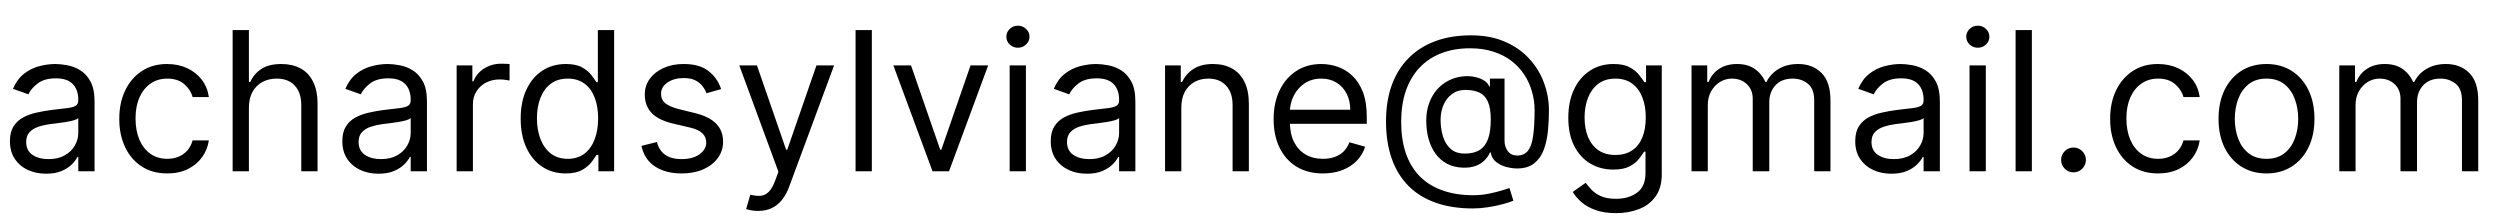 <svg width="219" height="19" viewBox="0 0 219 19" fill="none" xmlns="http://www.w3.org/2000/svg">
<path d="M4.033 15.217C3.445 15.217 2.912 15.107 2.433 14.885C1.954 14.66 1.574 14.336 1.292 13.913C1.01 13.487 0.869 12.972 0.869 12.368C0.869 11.837 0.974 11.406 1.183 11.076C1.393 10.742 1.672 10.48 2.022 10.291C2.373 10.102 2.759 9.961 3.181 9.869C3.608 9.772 4.037 9.696 4.467 9.639C5.031 9.567 5.488 9.512 5.838 9.476C6.192 9.436 6.449 9.37 6.61 9.277C6.775 9.184 6.858 9.023 6.858 8.794V8.746C6.858 8.15 6.695 7.687 6.369 7.357C6.047 7.027 5.558 6.862 4.902 6.862C4.222 6.862 3.689 7.011 3.302 7.309C2.916 7.607 2.644 7.925 2.487 8.263L1.135 7.78C1.376 7.216 1.698 6.778 2.101 6.464C2.507 6.146 2.95 5.924 3.429 5.8C3.912 5.671 4.387 5.607 4.854 5.607C5.152 5.607 5.494 5.643 5.88 5.715C6.27 5.784 6.647 5.926 7.009 6.144C7.375 6.361 7.679 6.689 7.92 7.128C8.162 7.567 8.283 8.154 8.283 8.891V15H6.858V13.744H6.786C6.689 13.945 6.528 14.161 6.303 14.39C6.077 14.62 5.777 14.815 5.403 14.976C5.029 15.137 4.572 15.217 4.033 15.217ZM4.25 13.938C4.813 13.938 5.288 13.827 5.675 13.605C6.065 13.384 6.359 13.098 6.556 12.748C6.757 12.398 6.858 12.03 6.858 11.643V10.339C6.798 10.412 6.665 10.478 6.46 10.539C6.258 10.595 6.025 10.645 5.759 10.69C5.498 10.73 5.242 10.766 4.993 10.798C4.747 10.826 4.548 10.851 4.395 10.871C4.025 10.919 3.679 10.998 3.357 11.106C3.039 11.211 2.781 11.37 2.584 11.583C2.391 11.792 2.294 12.078 2.294 12.44C2.294 12.935 2.477 13.31 2.843 13.563C3.214 13.813 3.683 13.938 4.25 13.938ZM14.65 15.193C13.781 15.193 13.032 14.988 12.404 14.577C11.777 14.167 11.294 13.601 10.956 12.881C10.617 12.161 10.448 11.338 10.448 10.412C10.448 9.47 10.621 8.639 10.968 7.919C11.318 7.194 11.805 6.629 12.428 6.222C13.056 5.812 13.789 5.607 14.626 5.607C15.278 5.607 15.866 5.727 16.389 5.969C16.912 6.21 17.341 6.548 17.675 6.983C18.009 7.418 18.216 7.925 18.296 8.504H16.872C16.763 8.082 16.522 7.707 16.147 7.381C15.777 7.051 15.278 6.886 14.65 6.886C14.095 6.886 13.608 7.031 13.189 7.321C12.775 7.607 12.451 8.011 12.217 8.534C11.988 9.054 11.873 9.663 11.873 10.364C11.873 11.08 11.986 11.704 12.211 12.235C12.441 12.766 12.763 13.179 13.177 13.473C13.596 13.767 14.087 13.913 14.65 13.913C15.02 13.913 15.356 13.849 15.658 13.72C15.96 13.591 16.216 13.406 16.425 13.165C16.634 12.923 16.783 12.633 16.872 12.296H18.296C18.216 12.843 18.017 13.336 17.699 13.774C17.385 14.209 16.968 14.555 16.449 14.813C15.934 15.066 15.334 15.193 14.65 15.193ZM21.804 9.422V15H20.379V2.636H21.804V7.176H21.925C22.142 6.697 22.468 6.317 22.903 6.035C23.341 5.749 23.925 5.607 24.653 5.607C25.285 5.607 25.839 5.733 26.314 5.987C26.788 6.236 27.157 6.621 27.418 7.14C27.684 7.655 27.817 8.311 27.817 9.108V15H26.392V9.205C26.392 8.468 26.201 7.899 25.818 7.496C25.44 7.09 24.915 6.886 24.243 6.886C23.776 6.886 23.357 6.985 22.987 7.182C22.621 7.379 22.331 7.667 22.118 8.045C21.909 8.424 21.804 8.883 21.804 9.422ZM33.152 15.217C32.564 15.217 32.031 15.107 31.552 14.885C31.073 14.66 30.693 14.336 30.411 13.913C30.129 13.487 29.988 12.972 29.988 12.368C29.988 11.837 30.093 11.406 30.302 11.076C30.512 10.742 30.791 10.48 31.142 10.291C31.492 10.102 31.878 9.961 32.301 9.869C32.727 9.772 33.156 9.696 33.587 9.639C34.15 9.567 34.607 9.512 34.957 9.476C35.311 9.436 35.569 9.37 35.73 9.277C35.895 9.184 35.977 9.023 35.977 8.794V8.746C35.977 8.15 35.814 7.687 35.488 7.357C35.166 7.027 34.677 6.862 34.021 6.862C33.341 6.862 32.808 7.011 32.421 7.309C32.035 7.607 31.763 7.925 31.606 8.263L30.254 7.78C30.496 7.216 30.817 6.778 31.22 6.464C31.627 6.146 32.069 5.924 32.548 5.8C33.031 5.671 33.506 5.607 33.973 5.607C34.271 5.607 34.613 5.643 34.999 5.715C35.389 5.784 35.766 5.926 36.128 6.144C36.494 6.361 36.798 6.689 37.04 7.128C37.281 7.567 37.402 8.154 37.402 8.891V15H35.977V13.744H35.905C35.808 13.945 35.647 14.161 35.422 14.39C35.196 14.62 34.897 14.815 34.522 14.976C34.148 15.137 33.691 15.217 33.152 15.217ZM33.369 13.938C33.933 13.938 34.407 13.827 34.794 13.605C35.184 13.384 35.478 13.098 35.675 12.748C35.877 12.398 35.977 12.03 35.977 11.643V10.339C35.917 10.412 35.784 10.478 35.579 10.539C35.377 10.595 35.144 10.645 34.878 10.69C34.617 10.73 34.361 10.766 34.112 10.798C33.866 10.826 33.667 10.851 33.514 10.871C33.144 10.919 32.798 10.998 32.476 11.106C32.158 11.211 31.9 11.37 31.703 11.583C31.51 11.792 31.413 12.078 31.413 12.44C31.413 12.935 31.596 13.31 31.962 13.563C32.333 13.813 32.802 13.938 33.369 13.938ZM40.002 15V5.727H41.379V7.128H41.475C41.644 6.669 41.95 6.297 42.393 6.011C42.836 5.725 43.335 5.582 43.89 5.582C43.995 5.582 44.125 5.584 44.282 5.588C44.439 5.592 44.558 5.598 44.639 5.607V7.055C44.59 7.043 44.48 7.025 44.307 7.001C44.138 6.973 43.958 6.959 43.769 6.959C43.319 6.959 42.916 7.053 42.562 7.243C42.212 7.428 41.934 7.685 41.729 8.015C41.528 8.341 41.427 8.714 41.427 9.132V15H40.002ZM49.547 15.193C48.774 15.193 48.092 14.998 47.5 14.608C46.908 14.213 46.446 13.658 46.112 12.941C45.778 12.221 45.611 11.37 45.611 10.388C45.611 9.414 45.778 8.569 46.112 7.852C46.446 7.136 46.91 6.582 47.506 6.192C48.102 5.802 48.79 5.607 49.571 5.607C50.174 5.607 50.651 5.707 51.002 5.908C51.356 6.106 51.625 6.331 51.81 6.585C52 6.834 52.147 7.039 52.251 7.2H52.372V2.636H53.797V15H52.42V13.575H52.251C52.147 13.744 51.998 13.958 51.804 14.215C51.611 14.469 51.336 14.696 50.977 14.897C50.619 15.095 50.142 15.193 49.547 15.193ZM49.74 13.913C50.311 13.913 50.794 13.764 51.189 13.467C51.583 13.165 51.883 12.748 52.088 12.217C52.293 11.682 52.396 11.064 52.396 10.364C52.396 9.671 52.295 9.066 52.094 8.547C51.893 8.023 51.595 7.617 51.201 7.327C50.806 7.033 50.319 6.886 49.74 6.886C49.136 6.886 48.633 7.041 48.231 7.351C47.832 7.657 47.532 8.074 47.331 8.601C47.134 9.124 47.035 9.712 47.035 10.364C47.035 11.024 47.136 11.623 47.337 12.163C47.542 12.698 47.844 13.124 48.243 13.443C48.645 13.756 49.144 13.913 49.74 13.913ZM63.172 7.804L61.892 8.166C61.812 7.953 61.693 7.746 61.536 7.544C61.383 7.339 61.174 7.17 60.908 7.037C60.642 6.904 60.302 6.838 59.888 6.838C59.32 6.838 58.847 6.969 58.469 7.23C58.095 7.488 57.908 7.816 57.908 8.214C57.908 8.569 58.036 8.848 58.294 9.054C58.552 9.259 58.954 9.43 59.502 9.567L60.878 9.905C61.707 10.106 62.325 10.414 62.731 10.829C63.138 11.239 63.341 11.768 63.341 12.416C63.341 12.947 63.188 13.422 62.882 13.841C62.58 14.259 62.158 14.589 61.614 14.831C61.071 15.072 60.439 15.193 59.719 15.193C58.773 15.193 57.99 14.988 57.37 14.577C56.751 14.167 56.358 13.567 56.193 12.778L57.545 12.44C57.674 12.939 57.918 13.314 58.276 13.563C58.638 13.813 59.111 13.938 59.695 13.938C60.359 13.938 60.886 13.797 61.276 13.515C61.671 13.229 61.868 12.887 61.868 12.489C61.868 12.167 61.755 11.897 61.53 11.68C61.304 11.458 60.958 11.293 60.492 11.185L58.946 10.822C58.097 10.621 57.473 10.309 57.075 9.887C56.68 9.46 56.483 8.927 56.483 8.287C56.483 7.764 56.63 7.301 56.924 6.898C57.222 6.496 57.626 6.18 58.137 5.951C58.652 5.721 59.236 5.607 59.888 5.607C60.806 5.607 61.526 5.808 62.049 6.21C62.576 6.613 62.951 7.144 63.172 7.804ZM66.403 18.477C66.162 18.477 65.946 18.457 65.757 18.417C65.568 18.381 65.437 18.345 65.365 18.308L65.727 17.053C66.073 17.141 66.379 17.173 66.645 17.149C66.91 17.125 67.146 17.006 67.351 16.793C67.56 16.584 67.751 16.244 67.924 15.773L68.19 15.048L64.761 5.727H66.307L68.866 13.117H68.963L71.522 5.727H73.068L69.132 16.352C68.955 16.831 68.736 17.228 68.474 17.541C68.212 17.86 67.908 18.095 67.562 18.248C67.22 18.401 66.834 18.477 66.403 18.477ZM76.373 2.636V15H74.948V2.636H76.373ZM86.565 5.727L83.136 15H81.687L78.258 5.727H79.804L82.363 13.117H82.46L85.02 5.727H86.565ZM88.446 15V5.727H89.87V15H88.446ZM89.17 4.182C88.892 4.182 88.653 4.087 88.452 3.898C88.254 3.709 88.156 3.482 88.156 3.216C88.156 2.95 88.254 2.723 88.452 2.534C88.653 2.345 88.892 2.25 89.17 2.25C89.448 2.25 89.685 2.345 89.882 2.534C90.084 2.723 90.184 2.95 90.184 3.216C90.184 3.482 90.084 3.709 89.882 3.898C89.685 4.087 89.448 4.182 89.17 4.182ZM95.209 15.217C94.621 15.217 94.088 15.107 93.609 14.885C93.13 14.66 92.749 14.336 92.468 13.913C92.186 13.487 92.045 12.972 92.045 12.368C92.045 11.837 92.15 11.406 92.359 11.076C92.568 10.742 92.848 10.48 93.198 10.291C93.548 10.102 93.935 9.961 94.357 9.869C94.784 9.772 95.213 9.696 95.643 9.639C96.207 9.567 96.663 9.512 97.013 9.476C97.368 9.436 97.625 9.37 97.786 9.277C97.951 9.184 98.034 9.023 98.034 8.794V8.746C98.034 8.15 97.871 7.687 97.545 7.357C97.223 7.027 96.734 6.862 96.078 6.862C95.398 6.862 94.864 7.011 94.478 7.309C94.092 7.607 93.82 7.925 93.663 8.263L92.311 7.78C92.552 7.216 92.874 6.778 93.277 6.464C93.683 6.146 94.126 5.924 94.605 5.8C95.088 5.671 95.563 5.607 96.029 5.607C96.327 5.607 96.669 5.643 97.056 5.715C97.446 5.784 97.822 5.926 98.185 6.144C98.551 6.361 98.855 6.689 99.096 7.128C99.338 7.567 99.459 8.154 99.459 8.891V15H98.034V13.744H97.961C97.865 13.945 97.704 14.161 97.478 14.39C97.253 14.62 96.953 14.815 96.579 14.976C96.204 15.137 95.748 15.217 95.209 15.217ZM95.426 13.938C95.989 13.938 96.464 13.827 96.85 13.605C97.241 13.384 97.535 13.098 97.732 12.748C97.933 12.398 98.034 12.03 98.034 11.643V10.339C97.973 10.412 97.841 10.478 97.635 10.539C97.434 10.595 97.201 10.645 96.935 10.69C96.673 10.73 96.418 10.766 96.168 10.798C95.923 10.826 95.724 10.851 95.571 10.871C95.2 10.919 94.854 10.998 94.532 11.106C94.214 11.211 93.957 11.37 93.76 11.583C93.566 11.792 93.47 12.078 93.47 12.44C93.47 12.935 93.653 13.31 94.019 13.563C94.389 13.813 94.858 13.938 95.426 13.938ZM103.484 9.422V15H102.059V5.727H103.435V7.176H103.556C103.773 6.705 104.103 6.327 104.546 6.041C104.989 5.751 105.56 5.607 106.261 5.607C106.888 5.607 107.438 5.735 107.909 5.993C108.38 6.246 108.746 6.633 109.007 7.152C109.269 7.667 109.4 8.319 109.4 9.108V15H107.975V9.205C107.975 8.476 107.786 7.909 107.408 7.502C107.029 7.092 106.51 6.886 105.85 6.886C105.395 6.886 104.989 6.985 104.631 7.182C104.276 7.379 103.997 7.667 103.791 8.045C103.586 8.424 103.484 8.883 103.484 9.422ZM115.891 15.193C114.998 15.193 114.227 14.996 113.579 14.602C112.935 14.203 112.438 13.648 112.088 12.935C111.742 12.219 111.569 11.386 111.569 10.436C111.569 9.486 111.742 8.649 112.088 7.925C112.438 7.196 112.925 6.629 113.549 6.222C114.176 5.812 114.909 5.607 115.746 5.607C116.229 5.607 116.706 5.687 117.177 5.848C117.648 6.009 118.076 6.271 118.463 6.633C118.849 6.991 119.157 7.466 119.386 8.058C119.616 8.649 119.73 9.378 119.73 10.243V10.847H112.583V9.615H118.282C118.282 9.092 118.177 8.625 117.968 8.214C117.762 7.804 117.469 7.48 117.086 7.243C116.708 7.005 116.261 6.886 115.746 6.886C115.179 6.886 114.688 7.027 114.273 7.309C113.863 7.587 113.547 7.949 113.325 8.396C113.104 8.842 112.993 9.321 112.993 9.832V10.653C112.993 11.354 113.114 11.947 113.355 12.434C113.601 12.917 113.941 13.286 114.376 13.539C114.81 13.789 115.315 13.913 115.891 13.913C116.265 13.913 116.603 13.861 116.905 13.756C117.211 13.648 117.475 13.487 117.696 13.273C117.917 13.056 118.088 12.787 118.209 12.464L119.586 12.851C119.441 13.318 119.197 13.728 118.855 14.082C118.513 14.432 118.09 14.706 117.587 14.903C117.084 15.097 116.519 15.193 115.891 15.193ZM129.021 18.26C127.79 18.26 126.701 18.091 125.755 17.753C124.81 17.419 124.015 16.926 123.371 16.274C122.727 15.622 122.24 14.823 121.91 13.877C121.58 12.931 121.415 11.849 121.415 10.629C121.415 9.45 121.582 8.396 121.916 7.466C122.254 6.536 122.743 5.747 123.383 5.099C124.027 4.447 124.808 3.95 125.725 3.608C126.647 3.266 127.689 3.095 128.852 3.095C129.983 3.095 130.973 3.28 131.822 3.651C132.676 4.017 133.388 4.514 133.96 5.142C134.535 5.766 134.966 6.468 135.251 7.249C135.541 8.029 135.686 8.834 135.686 9.663C135.686 10.247 135.658 10.838 135.602 11.438C135.545 12.038 135.426 12.589 135.245 13.092C135.064 13.591 134.785 13.994 134.406 14.3C134.032 14.606 133.525 14.758 132.885 14.758C132.603 14.758 132.293 14.714 131.955 14.626C131.617 14.537 131.317 14.39 131.056 14.185C130.794 13.98 130.639 13.704 130.591 13.358H130.518C130.422 13.591 130.273 13.813 130.072 14.022C129.875 14.231 129.615 14.398 129.293 14.523C128.975 14.648 128.587 14.702 128.128 14.686C127.605 14.666 127.144 14.549 126.745 14.336C126.347 14.119 126.013 13.825 125.743 13.454C125.478 13.08 125.276 12.648 125.14 12.157C125.007 11.662 124.94 11.128 124.94 10.557C124.94 10.014 125.021 9.516 125.182 9.066C125.343 8.615 125.566 8.221 125.852 7.882C126.142 7.544 126.48 7.275 126.866 7.074C127.257 6.868 127.677 6.741 128.128 6.693C128.53 6.653 128.897 6.671 129.227 6.748C129.557 6.82 129.828 6.931 130.042 7.08C130.255 7.224 130.39 7.385 130.446 7.562H130.518V6.886H131.798V12.344C131.798 12.682 131.893 12.98 132.082 13.237C132.271 13.495 132.547 13.624 132.909 13.624C133.32 13.624 133.634 13.483 133.851 13.201C134.072 12.919 134.223 12.485 134.304 11.897C134.388 11.309 134.43 10.557 134.43 9.639C134.43 9.1 134.356 8.569 134.207 8.045C134.062 7.518 133.841 7.025 133.543 6.566C133.249 6.108 132.877 5.703 132.426 5.353C131.975 5.003 131.446 4.729 130.838 4.532C130.235 4.331 129.549 4.23 128.78 4.23C127.834 4.23 126.987 4.377 126.238 4.671C125.494 4.961 124.86 5.385 124.337 5.945C123.817 6.5 123.421 7.176 123.147 7.973C122.878 8.766 122.743 9.667 122.743 10.678C122.743 11.704 122.878 12.615 123.147 13.412C123.421 14.209 123.824 14.881 124.355 15.429C124.89 15.976 125.552 16.39 126.341 16.672C127.13 16.958 128.039 17.101 129.07 17.101C129.512 17.101 129.949 17.059 130.38 16.974C130.81 16.89 131.191 16.797 131.521 16.696C131.851 16.596 132.088 16.521 132.233 16.473L132.571 17.584C132.321 17.688 131.996 17.793 131.593 17.898C131.195 18.002 130.768 18.089 130.313 18.157C129.862 18.226 129.432 18.26 129.021 18.26ZM128.321 13.454C128.86 13.454 129.297 13.346 129.631 13.129C129.965 12.911 130.209 12.583 130.362 12.145C130.514 11.706 130.591 11.152 130.591 10.484C130.591 9.808 130.506 9.281 130.337 8.903C130.168 8.524 129.919 8.259 129.589 8.106C129.259 7.953 128.852 7.876 128.369 7.876C127.911 7.876 127.518 7.997 127.192 8.239C126.87 8.476 126.623 8.794 126.45 9.192C126.281 9.587 126.196 10.018 126.196 10.484C126.196 10.999 126.264 11.485 126.401 11.939C126.538 12.39 126.761 12.756 127.071 13.038C127.381 13.316 127.798 13.454 128.321 13.454ZM141.562 18.671C140.873 18.671 140.282 18.582 139.787 18.405C139.292 18.232 138.879 18.002 138.549 17.717C138.223 17.435 137.964 17.133 137.77 16.811L138.905 16.014C139.034 16.183 139.197 16.376 139.394 16.594C139.591 16.815 139.861 17.006 140.203 17.167C140.549 17.332 141.002 17.415 141.562 17.415C142.31 17.415 142.928 17.234 143.415 16.871C143.902 16.509 144.145 15.942 144.145 15.169V13.286H144.025C143.92 13.454 143.771 13.664 143.578 13.913C143.389 14.159 143.115 14.378 142.757 14.571C142.403 14.761 141.924 14.855 141.32 14.855C140.571 14.855 139.899 14.678 139.304 14.324C138.712 13.97 138.243 13.454 137.897 12.778C137.555 12.102 137.384 11.281 137.384 10.315C137.384 9.366 137.551 8.538 137.885 7.834C138.219 7.126 138.684 6.578 139.28 6.192C139.875 5.802 140.563 5.607 141.344 5.607C141.948 5.607 142.427 5.707 142.781 5.908C143.139 6.106 143.413 6.331 143.602 6.585C143.795 6.834 143.944 7.039 144.049 7.2H144.194V5.727H145.57V15.266C145.57 16.062 145.389 16.71 145.027 17.209C144.669 17.713 144.186 18.081 143.578 18.314C142.974 18.552 142.302 18.671 141.562 18.671ZM141.513 13.575C142.085 13.575 142.568 13.444 142.962 13.183C143.357 12.921 143.656 12.545 143.862 12.054C144.067 11.563 144.169 10.975 144.169 10.291C144.169 9.623 144.069 9.034 143.868 8.522C143.666 8.011 143.369 7.611 142.974 7.321C142.58 7.031 142.093 6.886 141.513 6.886C140.91 6.886 140.406 7.039 140.004 7.345C139.606 7.651 139.306 8.062 139.104 8.577C138.907 9.092 138.809 9.663 138.809 10.291C138.809 10.935 138.909 11.505 139.111 12C139.316 12.491 139.618 12.877 140.016 13.159C140.419 13.436 140.918 13.575 141.513 13.575ZM148.178 15V5.727H149.554V7.176H149.675C149.868 6.681 150.18 6.297 150.611 6.023C151.042 5.745 151.559 5.607 152.162 5.607C152.774 5.607 153.283 5.745 153.69 6.023C154.1 6.297 154.42 6.681 154.65 7.176H154.746C154.984 6.697 155.34 6.317 155.815 6.035C156.29 5.749 156.859 5.607 157.523 5.607C158.352 5.607 159.03 5.866 159.558 6.385C160.085 6.9 160.348 7.703 160.348 8.794V15H158.924V8.794C158.924 8.11 158.737 7.621 158.362 7.327C157.988 7.033 157.547 6.886 157.04 6.886C156.388 6.886 155.883 7.084 155.525 7.478C155.167 7.868 154.988 8.363 154.988 8.963V15H153.539V8.649C153.539 8.122 153.368 7.697 153.026 7.375C152.684 7.049 152.243 6.886 151.704 6.886C151.333 6.886 150.987 6.985 150.665 7.182C150.347 7.379 150.09 7.653 149.892 8.003C149.699 8.349 149.603 8.75 149.603 9.205V15H148.178ZM165.682 15.217C165.094 15.217 164.561 15.107 164.082 14.885C163.603 14.66 163.223 14.336 162.941 13.913C162.66 13.487 162.519 12.972 162.519 12.368C162.519 11.837 162.623 11.406 162.833 11.076C163.042 10.742 163.322 10.48 163.672 10.291C164.022 10.102 164.408 9.961 164.831 9.869C165.257 9.772 165.686 9.696 166.117 9.639C166.68 9.567 167.137 9.512 167.487 9.476C167.841 9.436 168.099 9.37 168.26 9.277C168.425 9.184 168.507 9.023 168.507 8.794V8.746C168.507 8.15 168.344 7.687 168.018 7.357C167.696 7.027 167.207 6.862 166.551 6.862C165.871 6.862 165.338 7.011 164.952 7.309C164.565 7.607 164.294 7.925 164.137 8.263L162.784 7.78C163.026 7.216 163.348 6.778 163.75 6.464C164.157 6.146 164.599 5.924 165.078 5.8C165.561 5.671 166.036 5.607 166.503 5.607C166.801 5.607 167.143 5.643 167.529 5.715C167.92 5.784 168.296 5.926 168.658 6.144C169.025 6.361 169.328 6.689 169.57 7.128C169.811 7.567 169.932 8.154 169.932 8.891V15H168.507V13.744H168.435C168.338 13.945 168.177 14.161 167.952 14.39C167.727 14.62 167.427 14.815 167.052 14.976C166.678 15.137 166.221 15.217 165.682 15.217ZM165.899 13.938C166.463 13.938 166.938 13.827 167.324 13.605C167.715 13.384 168.008 13.098 168.206 12.748C168.407 12.398 168.507 12.03 168.507 11.643V10.339C168.447 10.412 168.314 10.478 168.109 10.539C167.908 10.595 167.674 10.645 167.409 10.69C167.147 10.73 166.891 10.766 166.642 10.798C166.396 10.826 166.197 10.851 166.044 10.871C165.674 10.919 165.328 10.998 165.006 11.106C164.688 11.211 164.43 11.37 164.233 11.583C164.04 11.792 163.943 12.078 163.943 12.44C163.943 12.935 164.127 13.31 164.493 13.563C164.863 13.813 165.332 13.938 165.899 13.938ZM172.532 15V5.727H173.957V15H172.532ZM173.257 4.182C172.979 4.182 172.74 4.087 172.539 3.898C172.341 3.709 172.243 3.482 172.243 3.216C172.243 2.95 172.341 2.723 172.539 2.534C172.74 2.345 172.979 2.25 173.257 2.25C173.535 2.25 173.772 2.345 173.969 2.534C174.171 2.723 174.271 2.95 174.271 3.216C174.271 3.482 174.171 3.709 173.969 3.898C173.772 4.087 173.535 4.182 173.257 4.182ZM177.991 2.636V15H176.567V2.636H177.991ZM181.639 15.097C181.341 15.097 181.086 14.99 180.873 14.777C180.659 14.563 180.553 14.308 180.553 14.01C180.553 13.712 180.659 13.457 180.873 13.243C181.086 13.03 181.341 12.923 181.639 12.923C181.937 12.923 182.193 13.03 182.406 13.243C182.619 13.457 182.726 13.712 182.726 14.01C182.726 14.207 182.676 14.388 182.575 14.553C182.478 14.718 182.348 14.851 182.183 14.952C182.022 15.048 181.84 15.097 181.639 15.097ZM189.05 15.193C188.18 15.193 187.432 14.988 186.804 14.577C186.176 14.167 185.693 13.601 185.355 12.881C185.017 12.161 184.848 11.338 184.848 10.412C184.848 9.47 185.021 8.639 185.367 7.919C185.717 7.194 186.204 6.629 186.828 6.222C187.456 5.812 188.188 5.607 189.025 5.607C189.677 5.607 190.265 5.727 190.788 5.969C191.311 6.21 191.74 6.548 192.074 6.983C192.408 7.418 192.615 7.925 192.696 8.504H191.271C191.162 8.082 190.921 7.707 190.547 7.381C190.176 7.051 189.677 6.886 189.05 6.886C188.494 6.886 188.007 7.031 187.589 7.321C187.174 7.607 186.85 8.011 186.617 8.534C186.387 9.054 186.273 9.663 186.273 10.364C186.273 11.08 186.385 11.704 186.611 12.235C186.84 12.766 187.162 13.179 187.577 13.473C187.995 13.767 188.486 13.913 189.05 13.913C189.42 13.913 189.756 13.849 190.058 13.72C190.36 13.591 190.615 13.406 190.824 13.165C191.034 12.923 191.183 12.633 191.271 12.296H192.696C192.615 12.843 192.416 13.336 192.098 13.774C191.784 14.209 191.368 14.555 190.849 14.813C190.333 15.066 189.734 15.193 189.05 15.193ZM198.546 15.193C197.709 15.193 196.974 14.994 196.342 14.595C195.714 14.197 195.223 13.64 194.869 12.923C194.519 12.207 194.344 11.37 194.344 10.412C194.344 9.446 194.519 8.603 194.869 7.882C195.223 7.162 195.714 6.603 196.342 6.204C196.974 5.806 197.709 5.607 198.546 5.607C199.383 5.607 200.115 5.806 200.743 6.204C201.375 6.603 201.866 7.162 202.216 7.882C202.57 8.603 202.747 9.446 202.747 10.412C202.747 11.37 202.57 12.207 202.216 12.923C201.866 13.64 201.375 14.197 200.743 14.595C200.115 14.994 199.383 15.193 198.546 15.193ZM198.546 13.913C199.182 13.913 199.705 13.75 200.115 13.424C200.526 13.098 200.83 12.67 201.027 12.139C201.224 11.607 201.323 11.032 201.323 10.412C201.323 9.792 201.224 9.215 201.027 8.679C200.83 8.144 200.526 7.711 200.115 7.381C199.705 7.051 199.182 6.886 198.546 6.886C197.91 6.886 197.387 7.051 196.976 7.381C196.566 7.711 196.262 8.144 196.064 8.679C195.867 9.215 195.769 9.792 195.769 10.412C195.769 11.032 195.867 11.607 196.064 12.139C196.262 12.67 196.566 13.098 196.976 13.424C197.387 13.75 197.91 13.913 198.546 13.913ZM204.922 15V5.727H206.299V7.176H206.419C206.612 6.681 206.924 6.297 207.355 6.023C207.786 5.745 208.303 5.607 208.907 5.607C209.518 5.607 210.027 5.745 210.434 6.023C210.844 6.297 211.164 6.681 211.394 7.176H211.49C211.728 6.697 212.084 6.317 212.559 6.035C213.034 5.749 213.603 5.607 214.267 5.607C215.096 5.607 215.775 5.866 216.302 6.385C216.829 6.9 217.093 7.703 217.093 8.794V15H215.668V8.794C215.668 8.11 215.481 7.621 215.106 7.327C214.732 7.033 214.291 6.886 213.784 6.886C213.132 6.886 212.627 7.084 212.269 7.478C211.911 7.868 211.732 8.363 211.732 8.963V15H210.283V8.649C210.283 8.122 210.112 7.697 209.77 7.375C209.428 7.049 208.987 6.886 208.448 6.886C208.077 6.886 207.731 6.985 207.409 7.182C207.091 7.379 206.834 7.653 206.637 8.003C206.443 8.349 206.347 8.75 206.347 9.205V15H204.922Z" fill="black"/>
</svg>
